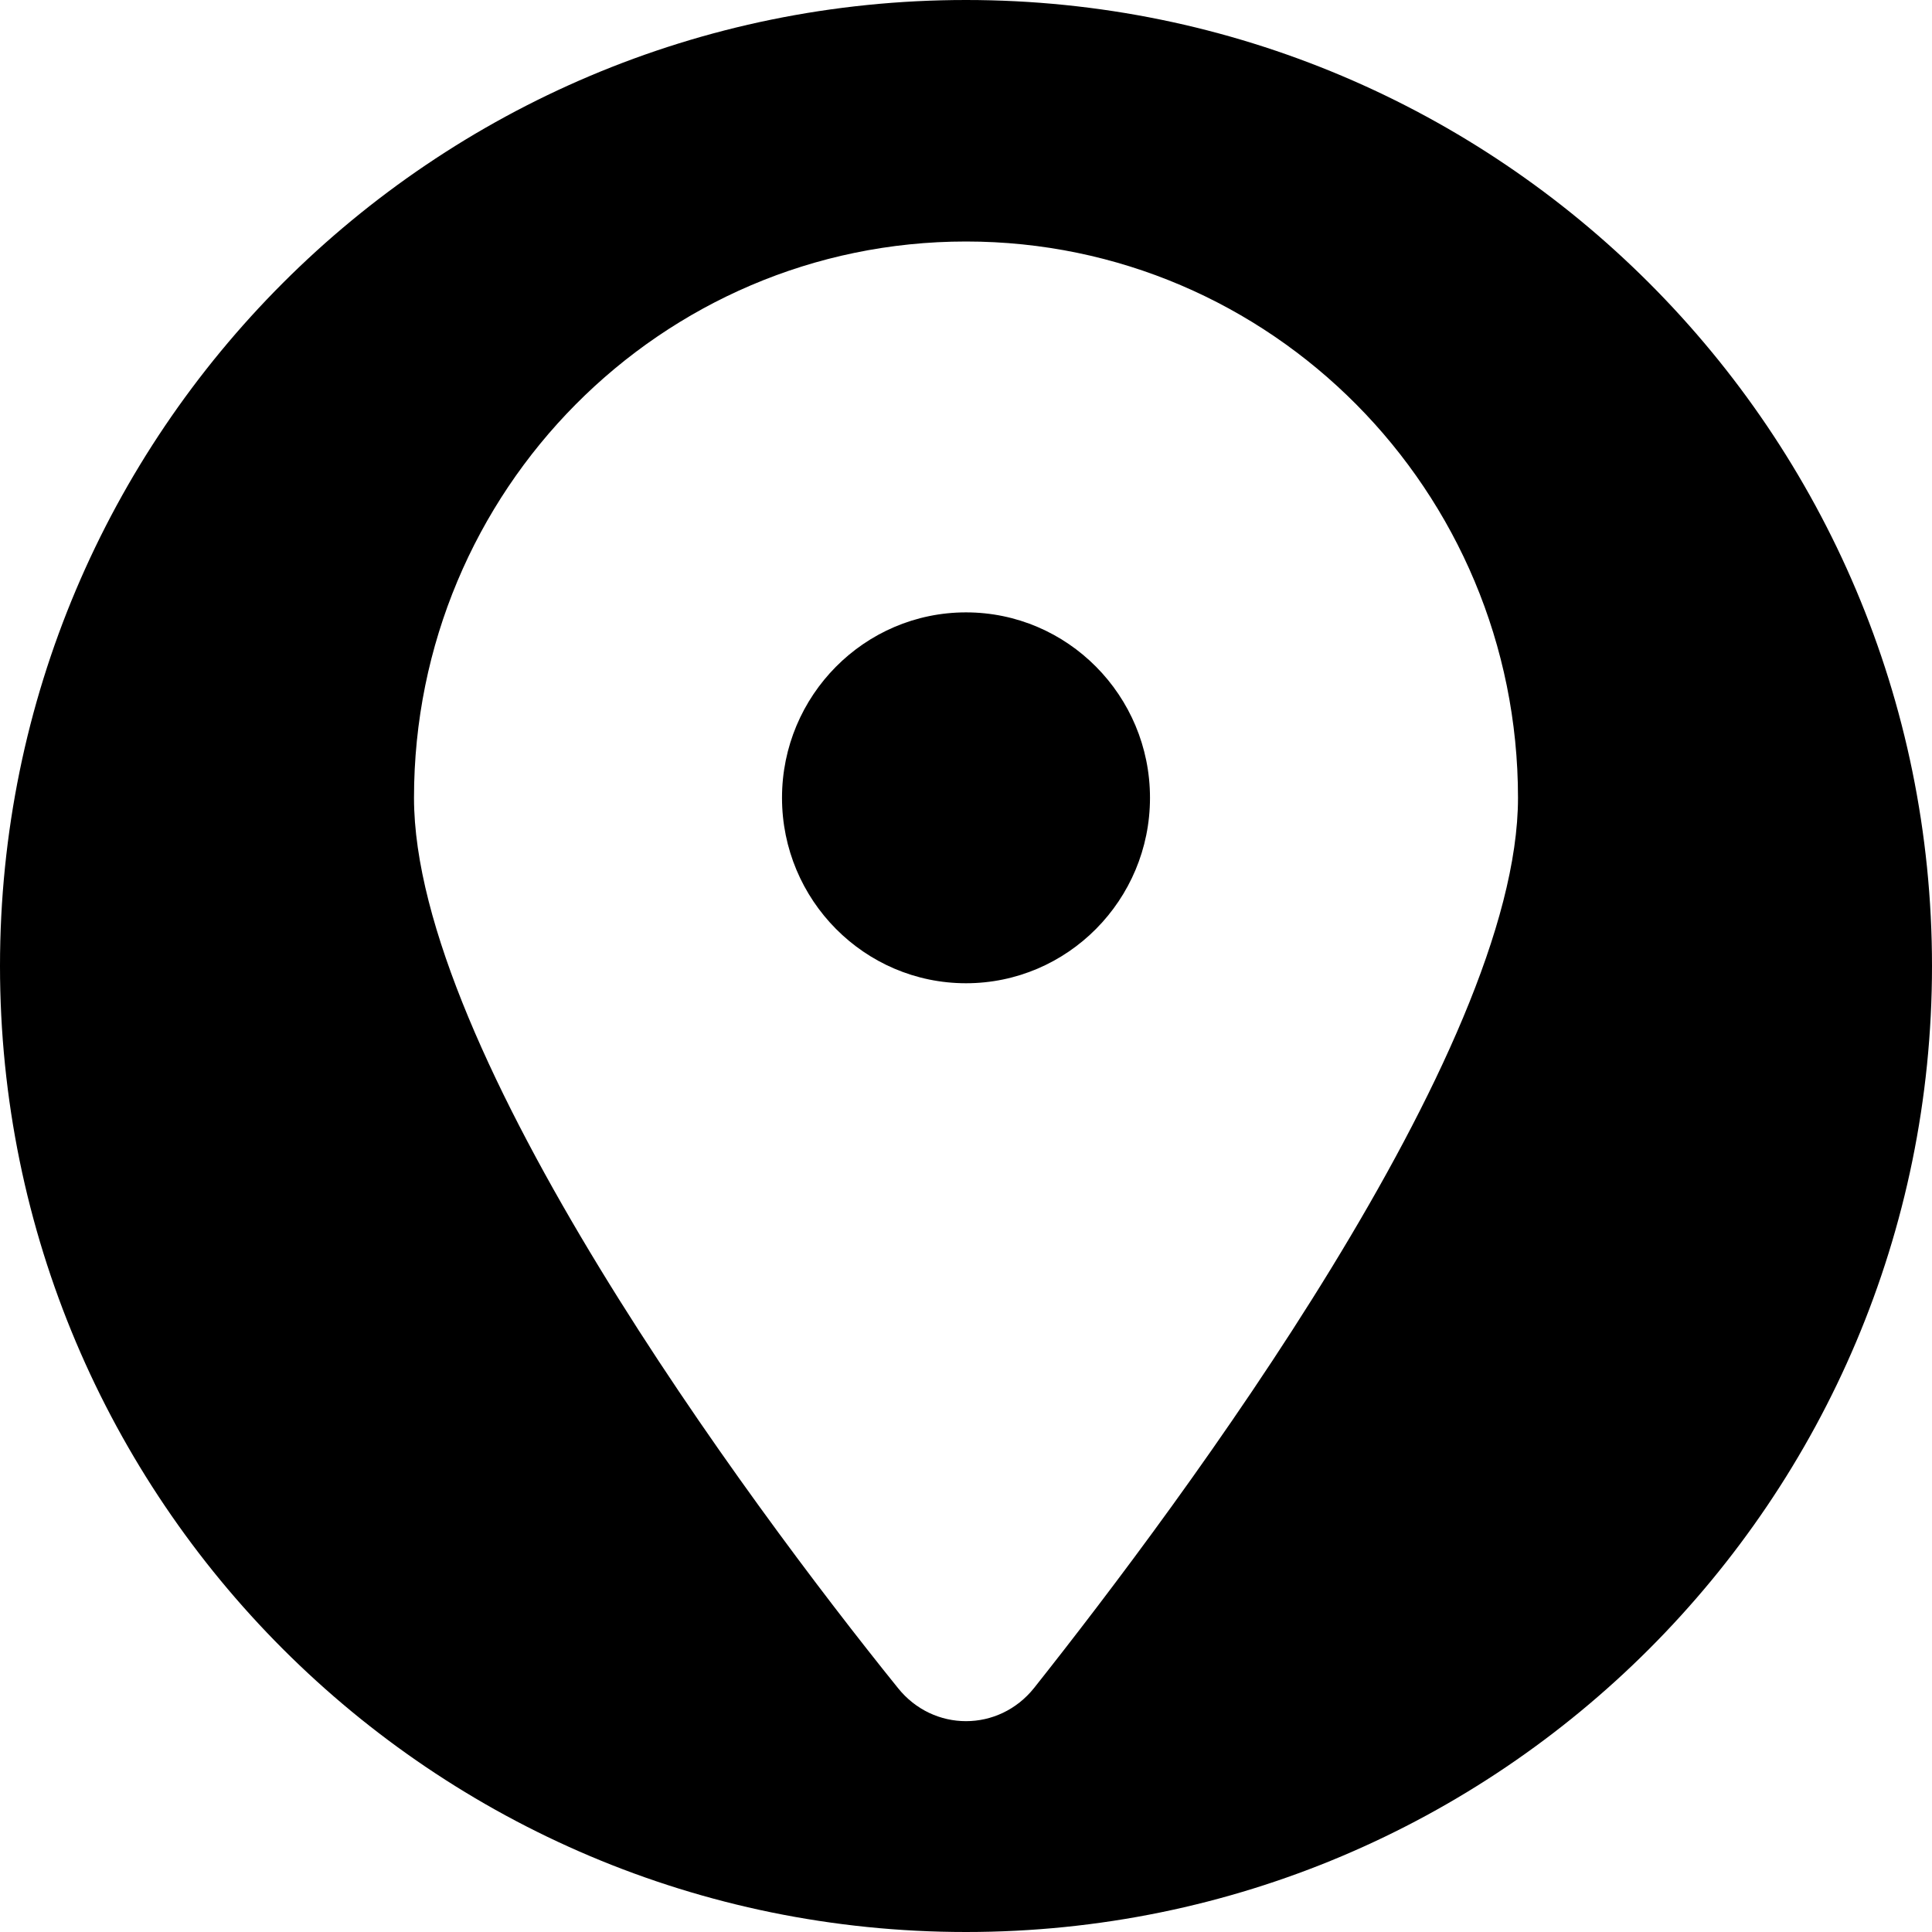 <svg width="56" height="56" viewBox="0 0 56 56" fill="none" xmlns="http://www.w3.org/2000/svg">
<path fill-rule="evenodd" clip-rule="evenodd" d="M28 56C43.464 56 56 43.464 56 28C56 12.536 43.464 0 28 0C12.536 0 0 12.536 0 28C0 43.464 12.536 56 28 56ZM12 23.125C12 30.465 21.675 43.533 26.025 48.925C27.05 50.21 28.95 50.21 29.975 48.925C34.25 43.533 44 30.465 44 23.125C44 14.219 36.833 7 28 7C19.163 7 12 14.219 12 23.125ZM33.333 23.125C33.333 26.09 30.942 28.5 28 28.5C25.058 28.5 22.667 26.09 22.667 23.125C22.667 20.16 25.058 17.75 28 17.75C30.942 17.75 33.333 20.16 33.333 23.125Z" fill="#000"/>
</svg>

